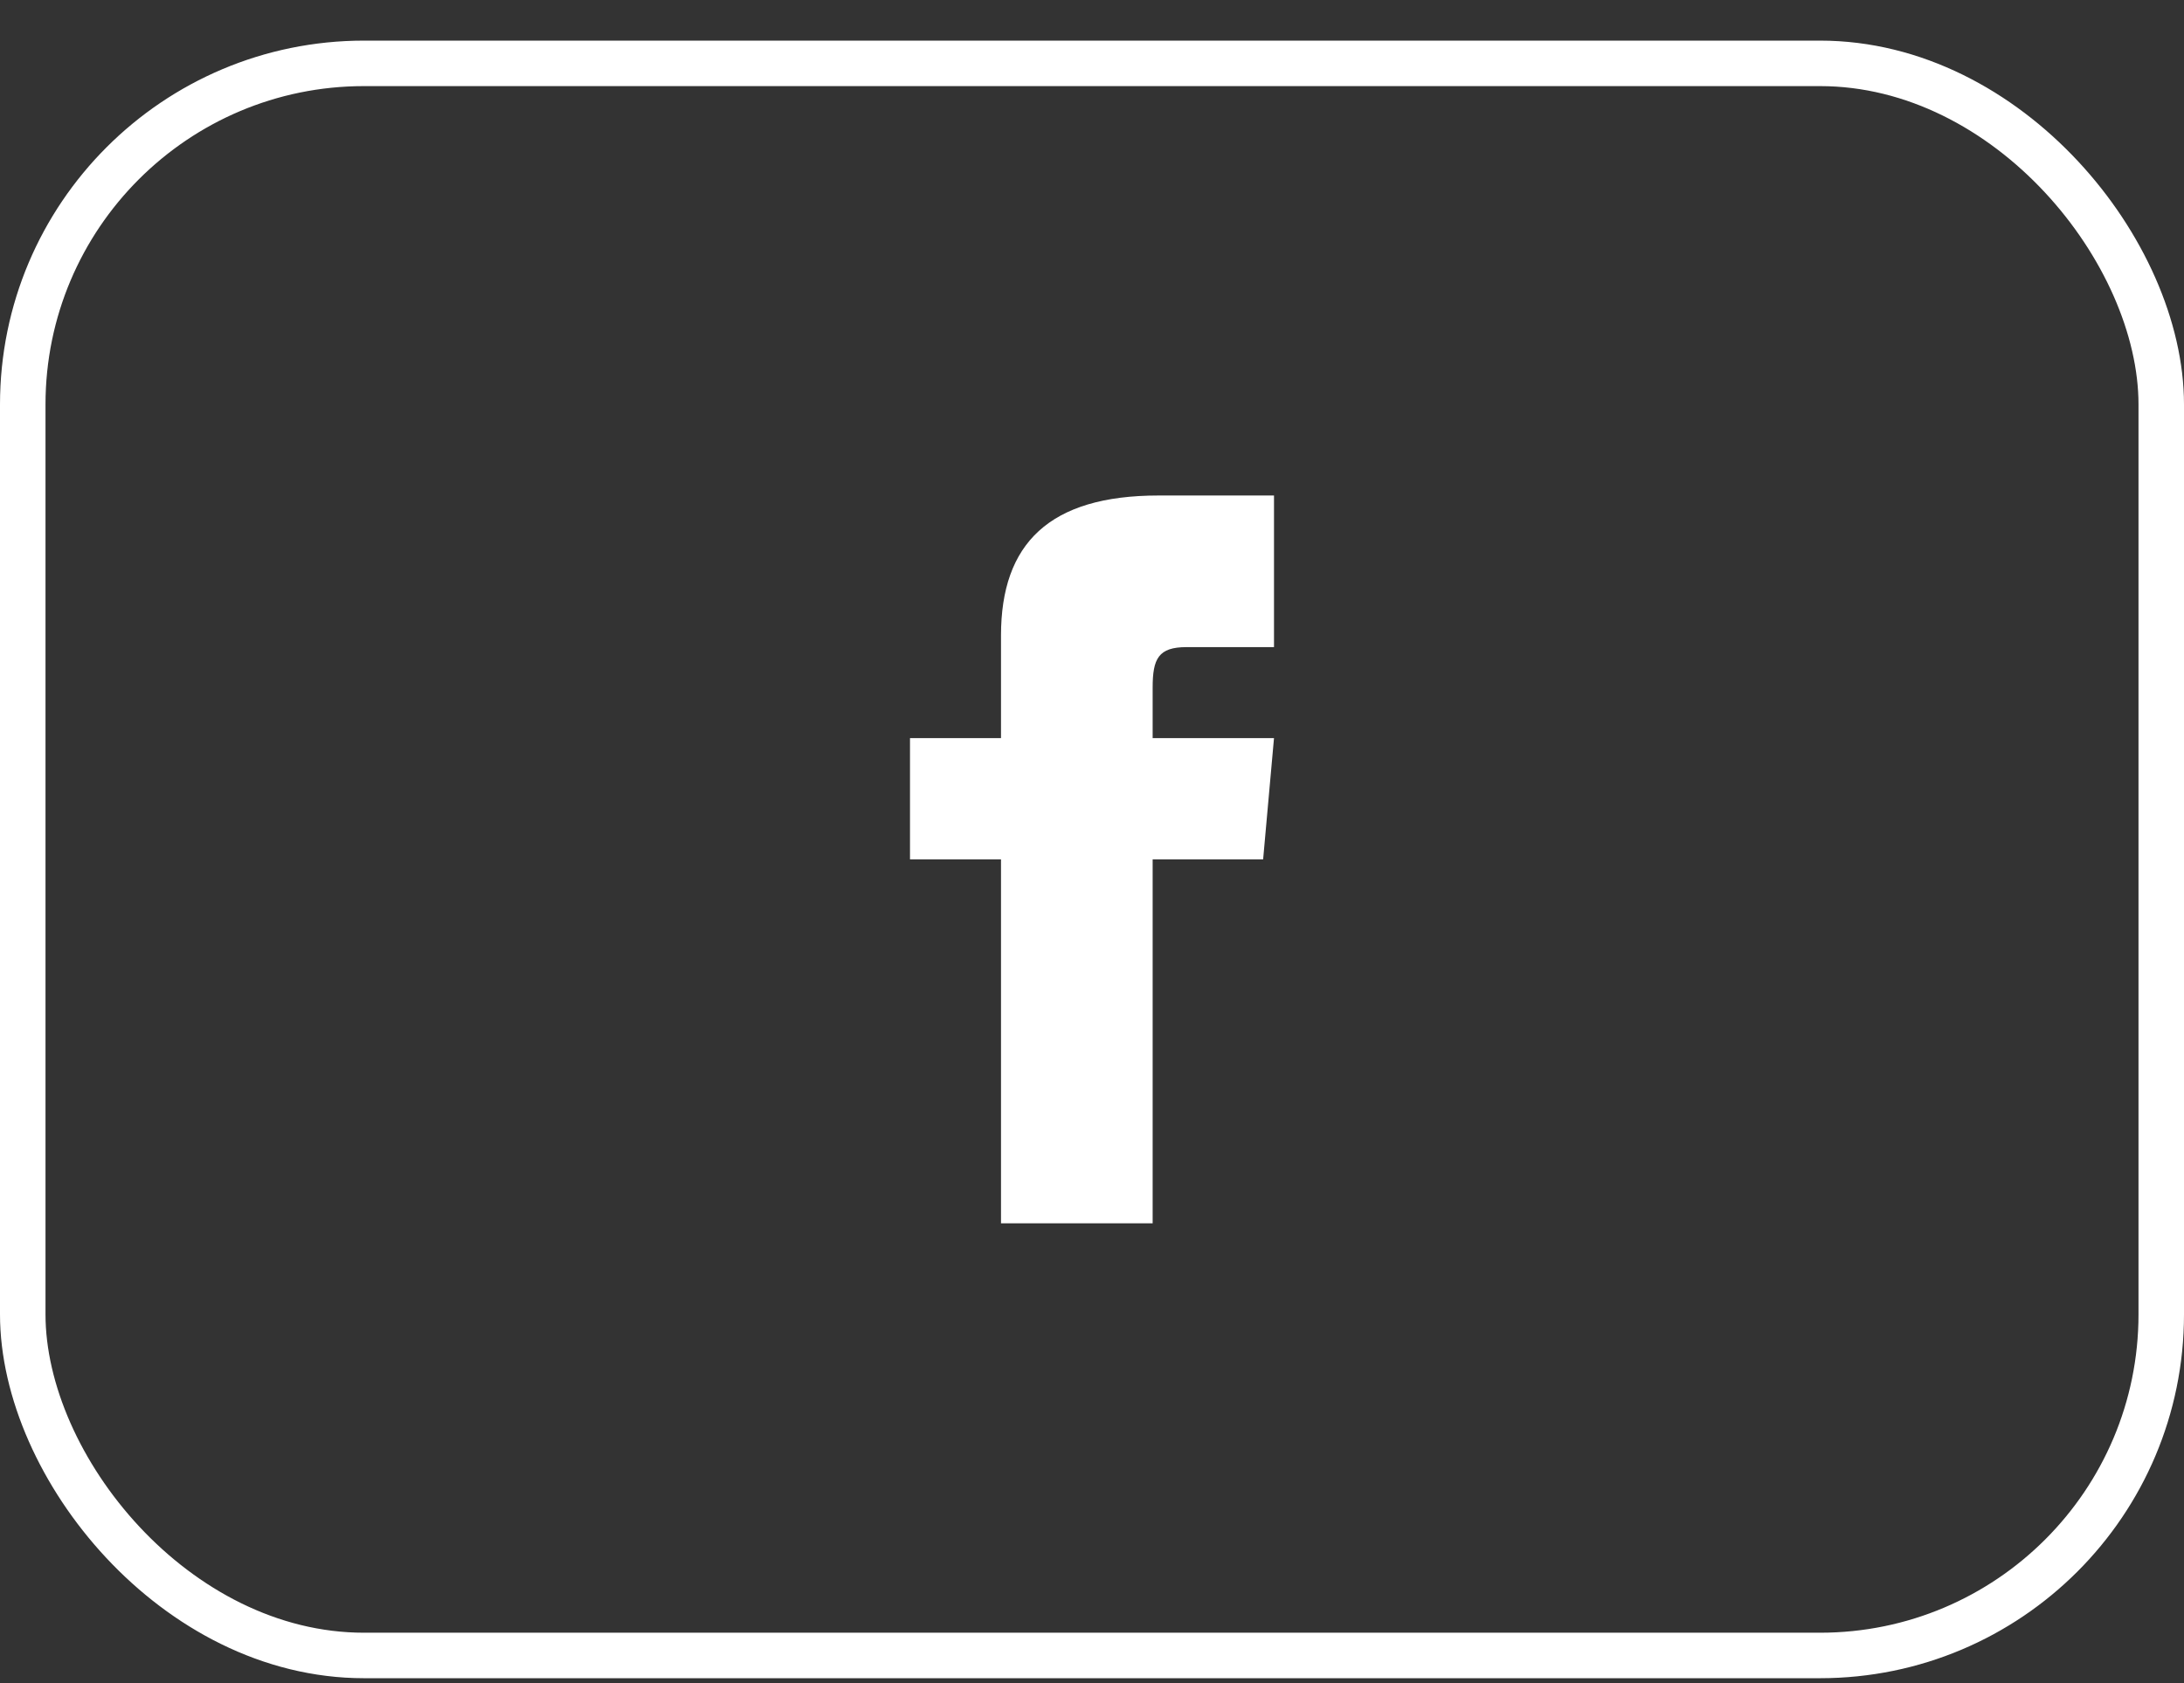<svg width="48" height="37" viewBox="0 0 48 37" fill="none" xmlns="http://www.w3.org/2000/svg">
<rect x="0" y="0" width="48" height="37" fill="#333333" stroke="none"/>
<rect x="0.5" y="1.393" width="47" height="35" rx="7.5" stroke="white"/>
<path d="M22 16.226H20V18.893H22V26.893H25.333V18.893H27.761L28 16.226H25.333V15.115C25.333 14.478 25.461 14.226 26.077 14.226H28V10.893H25.461C23.064 10.893 22 11.948 22 13.97V16.226Z" fill="white"/>
</svg>
